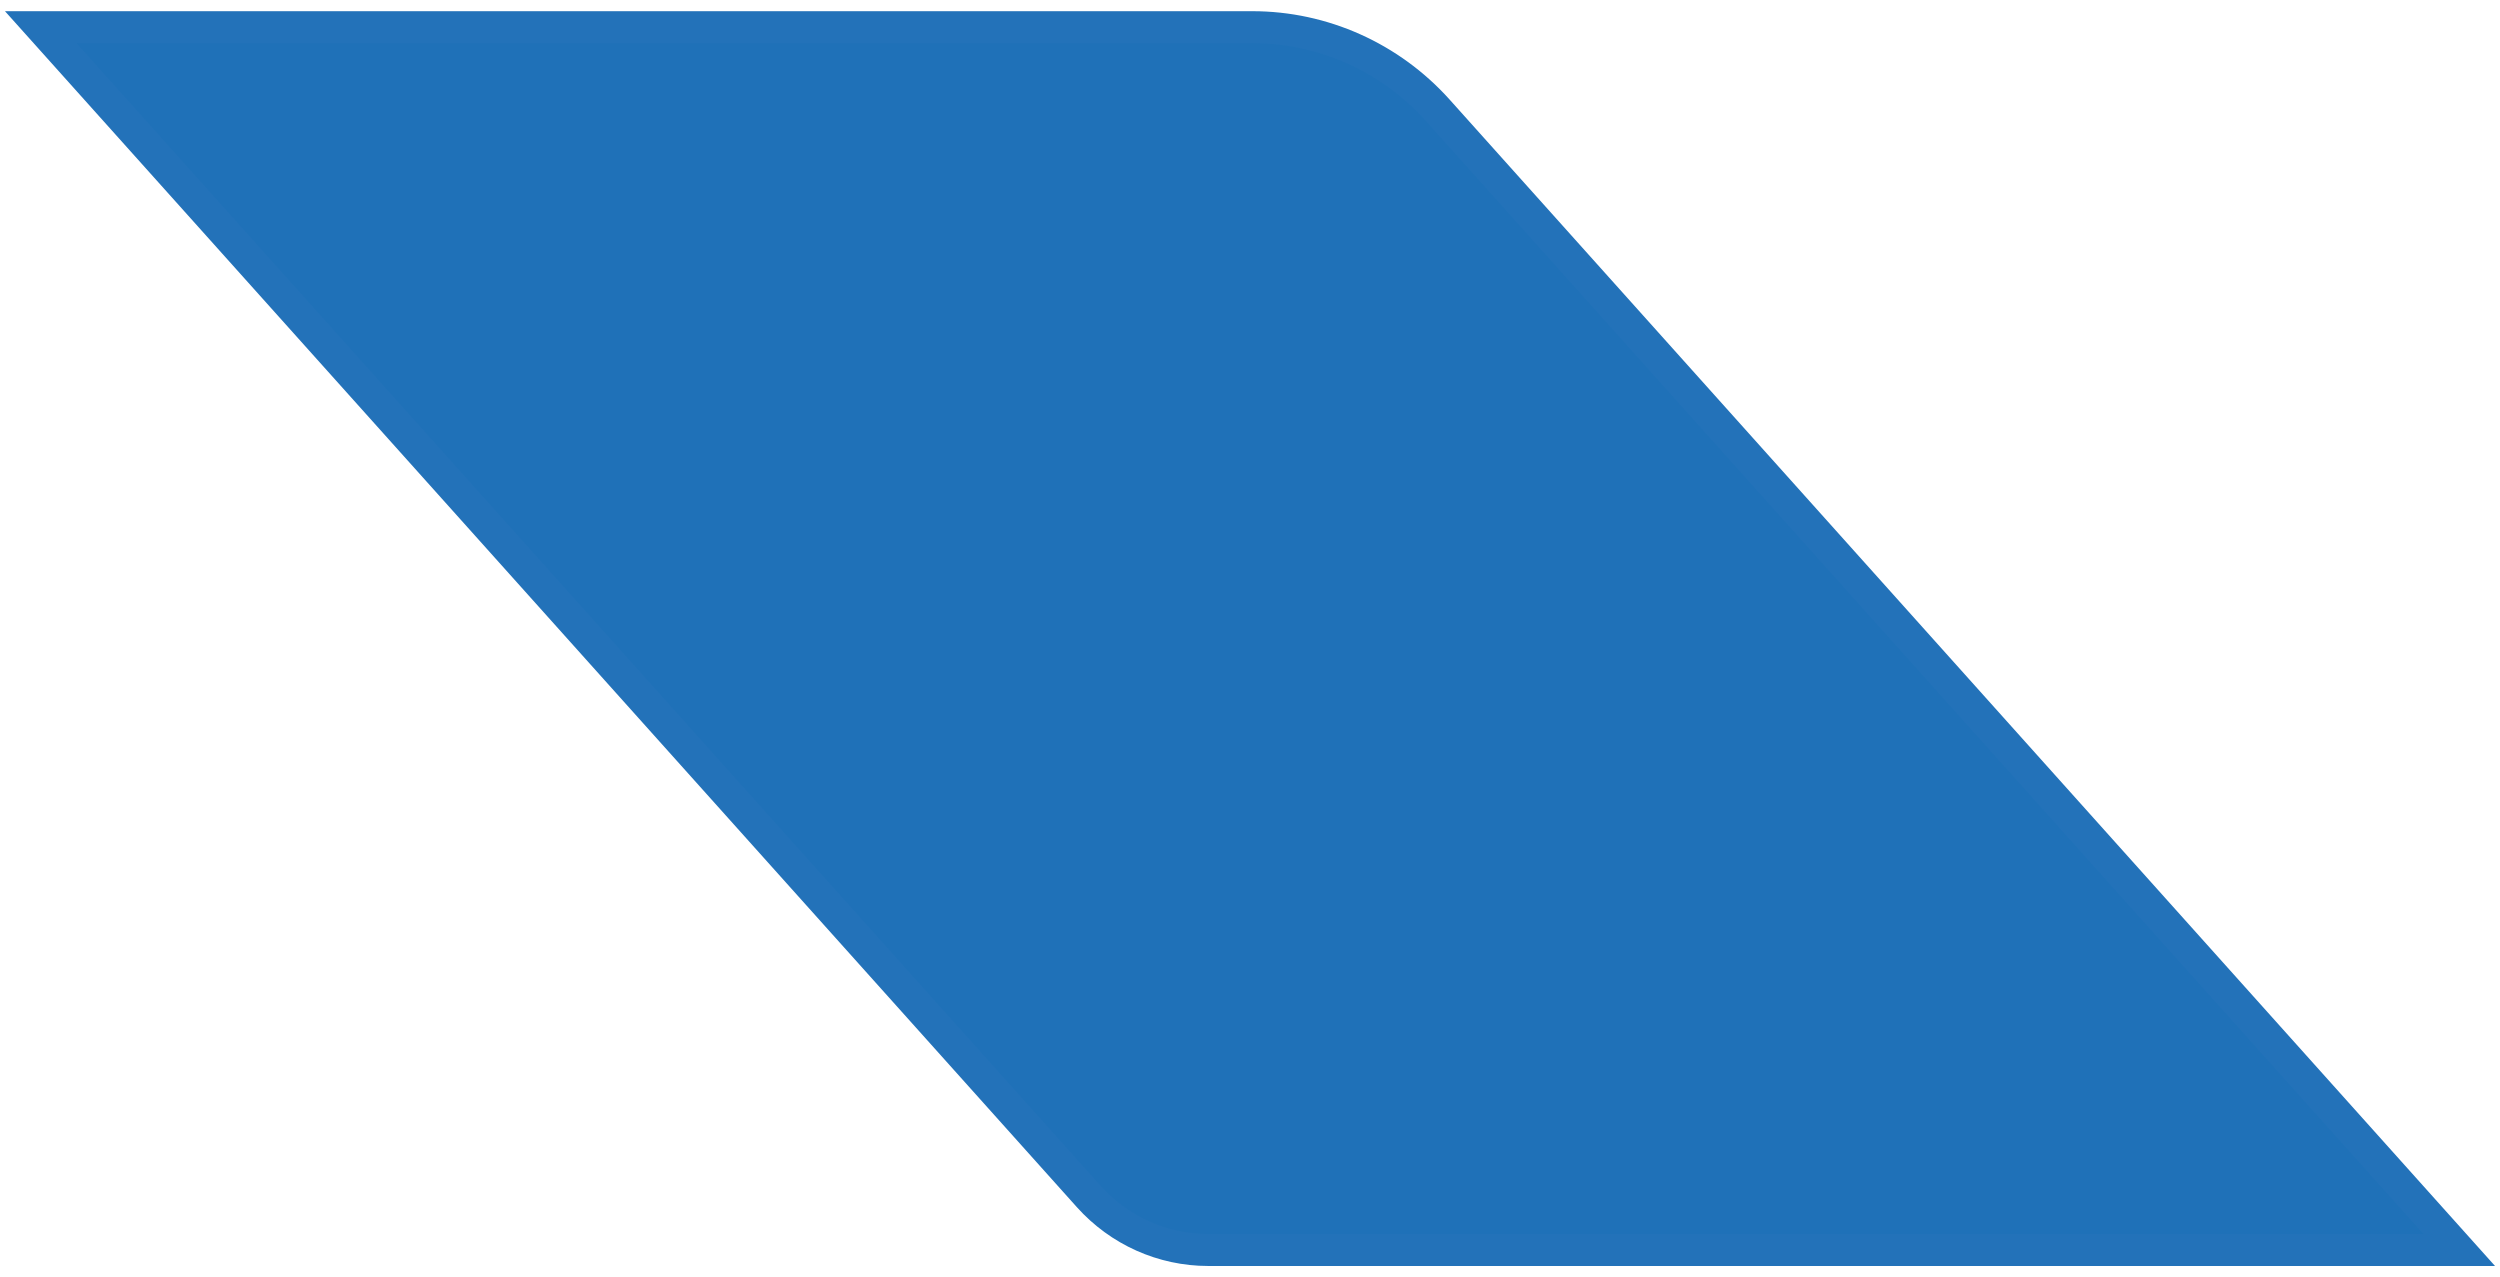 <svg xmlns="http://www.w3.org/2000/svg" width="184" height="94" viewBox="0 0 184 94" fill="none"><path d="M3 2L80.129 88.057C82.38 90.569 85.574 92 88.924 92H181L105.826 8.125C102.33 4.225 97.369 2 92.165 2H3Z" fill="#1F71B8" stroke="#2372B9" stroke-width="2.353"></path></svg>
